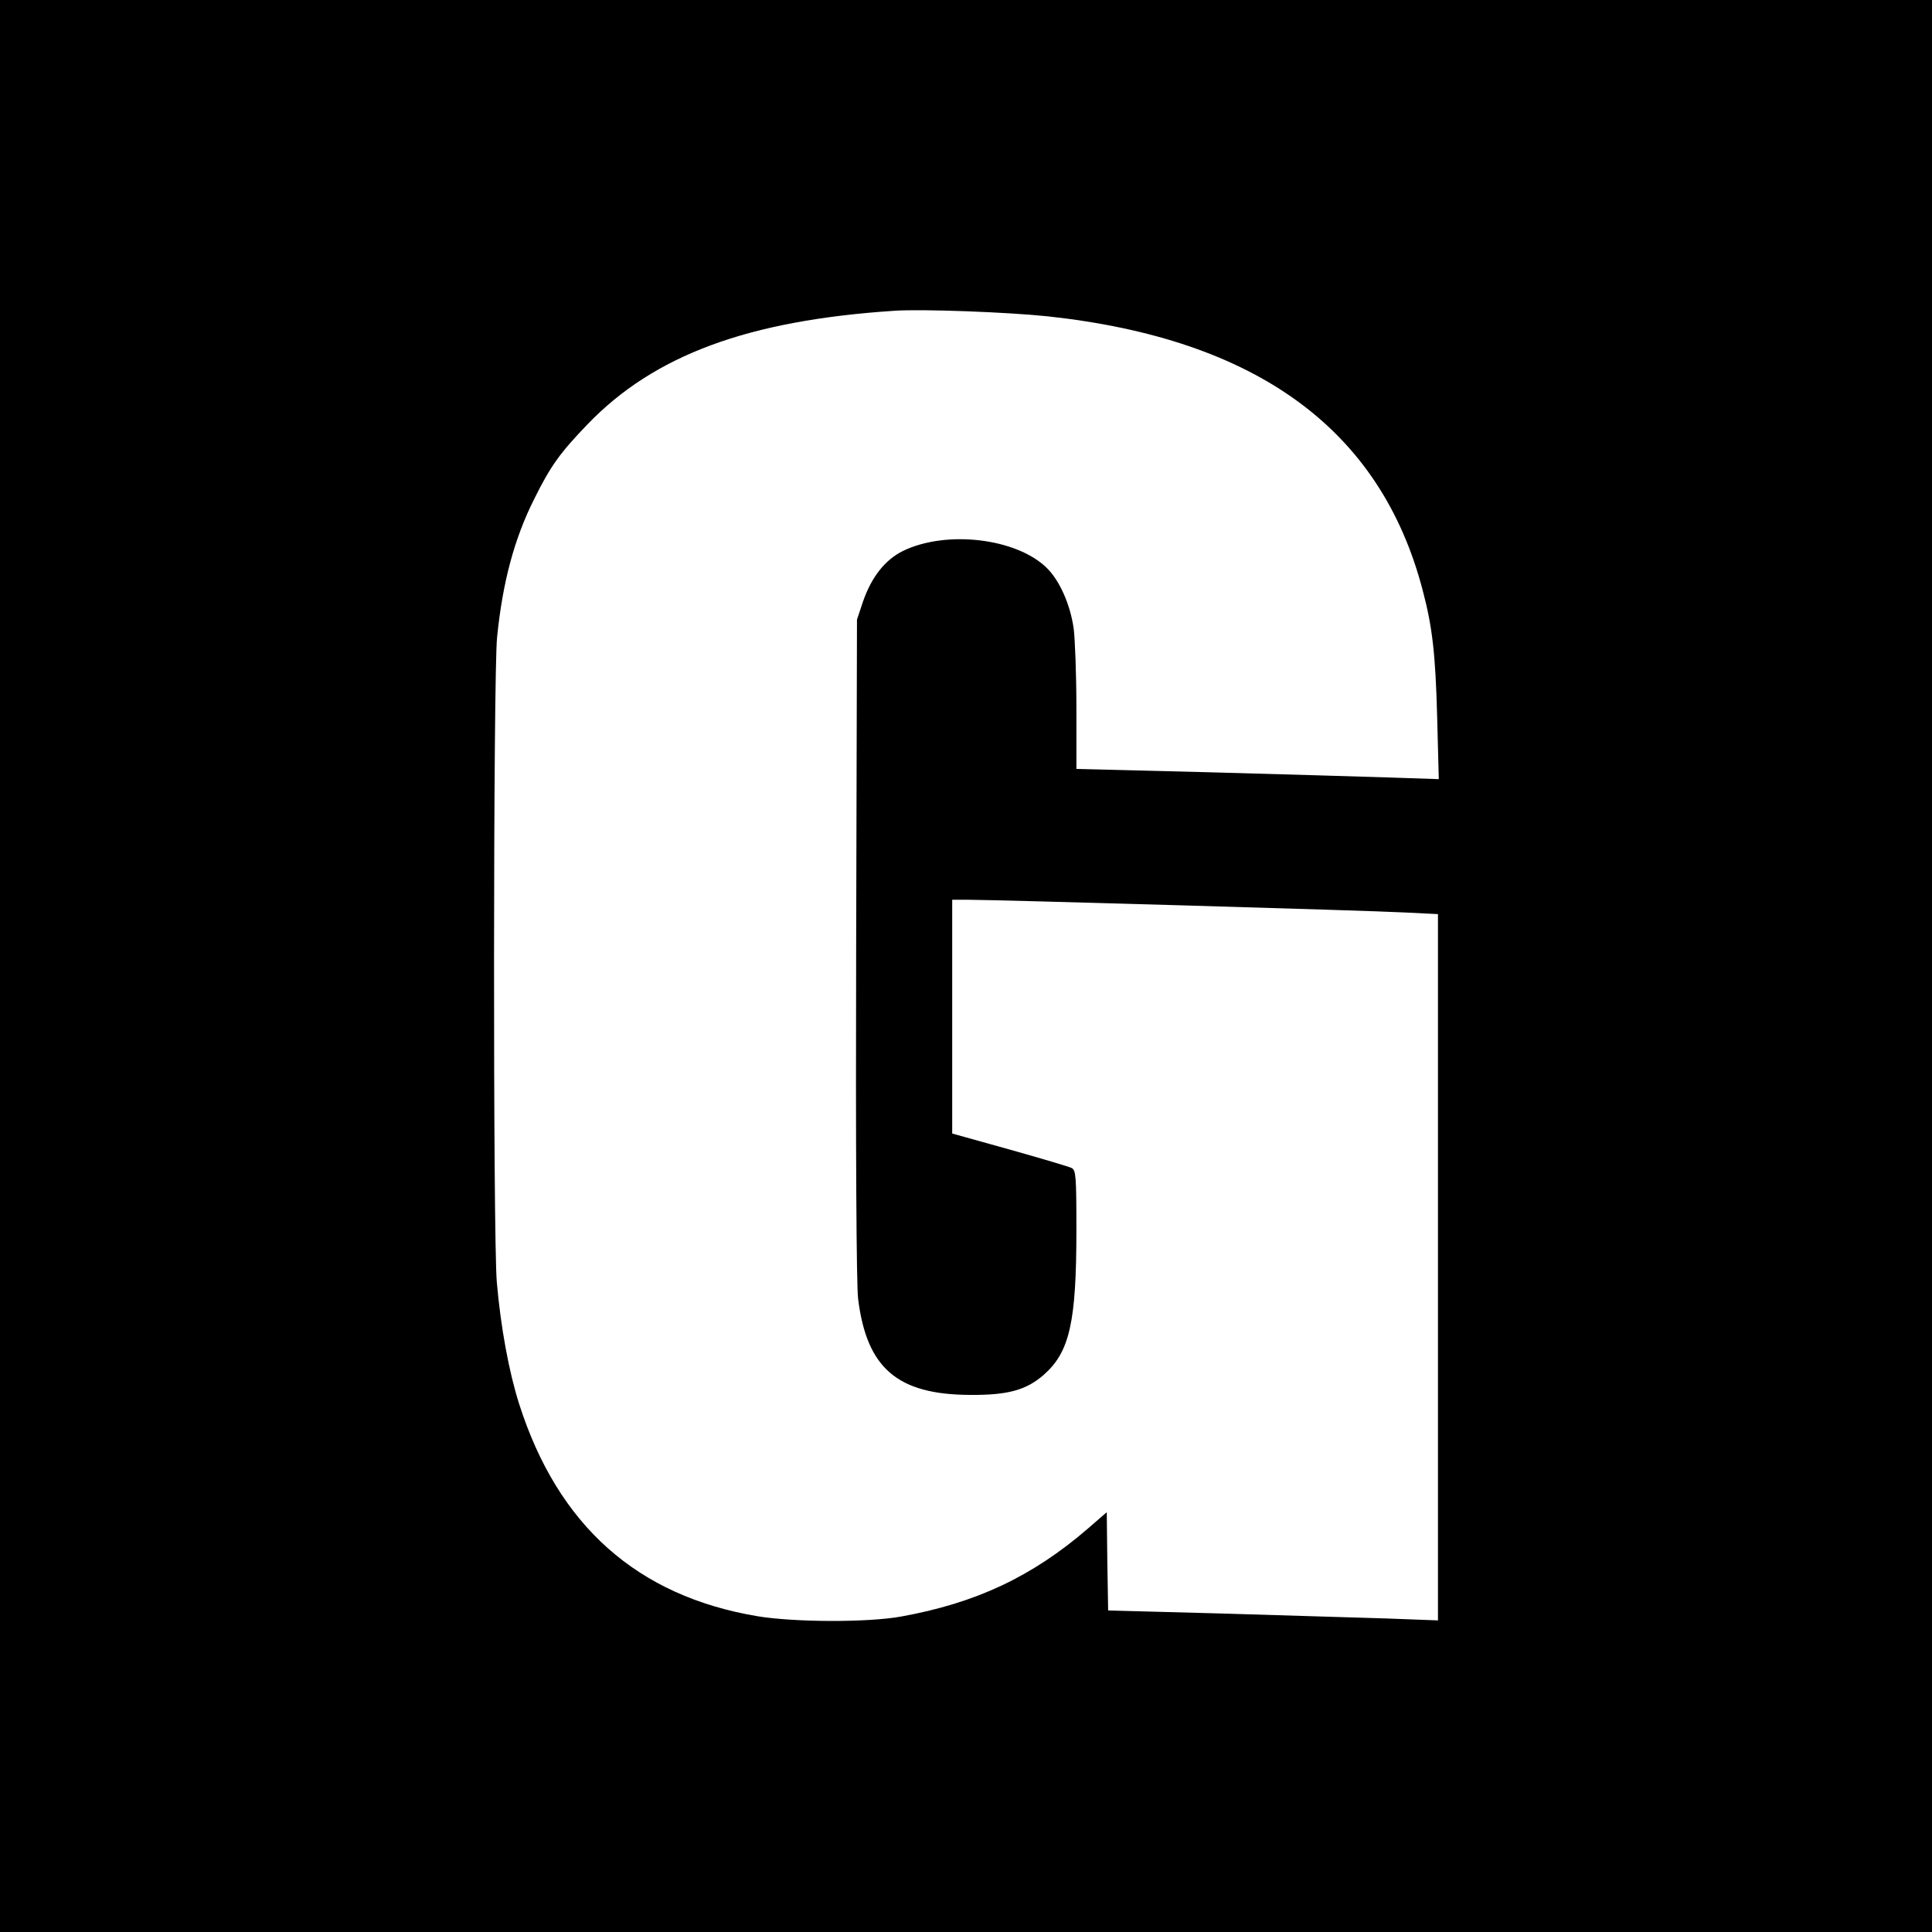<?xml version="1.0" standalone="no"?>
<!DOCTYPE svg PUBLIC "-//W3C//DTD SVG 20010904//EN"
 "http://www.w3.org/TR/2001/REC-SVG-20010904/DTD/svg10.dtd">
<svg version="1.0" xmlns="http://www.w3.org/2000/svg"
 width="700pt" height="700pt" viewBox="0 0 700 700"
 preserveAspectRatio="xMidYMid meet">
<g transform="translate(0,700) scale(0.1,-0.1)"
fill="#000000" stroke="none">
<path d="M0 3500 l0 -3500 3500 0 3500 0 0 3500 0 3500 -3500 0 -3500 0 0
-3500z m3795 2354 c759 -82 1208 -410 1360 -994 35 -132 46 -231 52 -454 l6
-229 -179 6 c-98 3 -394 12 -656 19 l-478 12 0 221 c0 121 -5 251 -10 289 -13
88 -51 173 -98 219 -110 107 -363 137 -520 61 -65 -32 -114 -94 -145 -183
l-22 -66 -3 -1190 c-2 -732 1 -1221 7 -1270 31 -252 142 -348 406 -349 136 -1
203 17 267 73 94 83 118 191 118 526 0 194 -2 215 -17 223 -10 5 -111 35 -225
67 l-208 58 0 423 0 424 58 0 c98 0 1450 -39 1580 -46 l122 -6 0 -1279 0
-1280 -187 7 c-104 3 -372 11 -598 18 l-410 11 -3 178 -2 178 -68 -59 c-203
-175 -406 -270 -677 -319 -121 -22 -386 -21 -520 1 -436 73 -723 328 -864 769
-37 116 -67 279 -81 442 -14 164 -13 2199 1 2336 20 199 62 357 135 502 59
119 93 166 193 270 241 250 580 376 1111 411 100 7 412 -5 555 -20z"/>
</g>
</svg>
